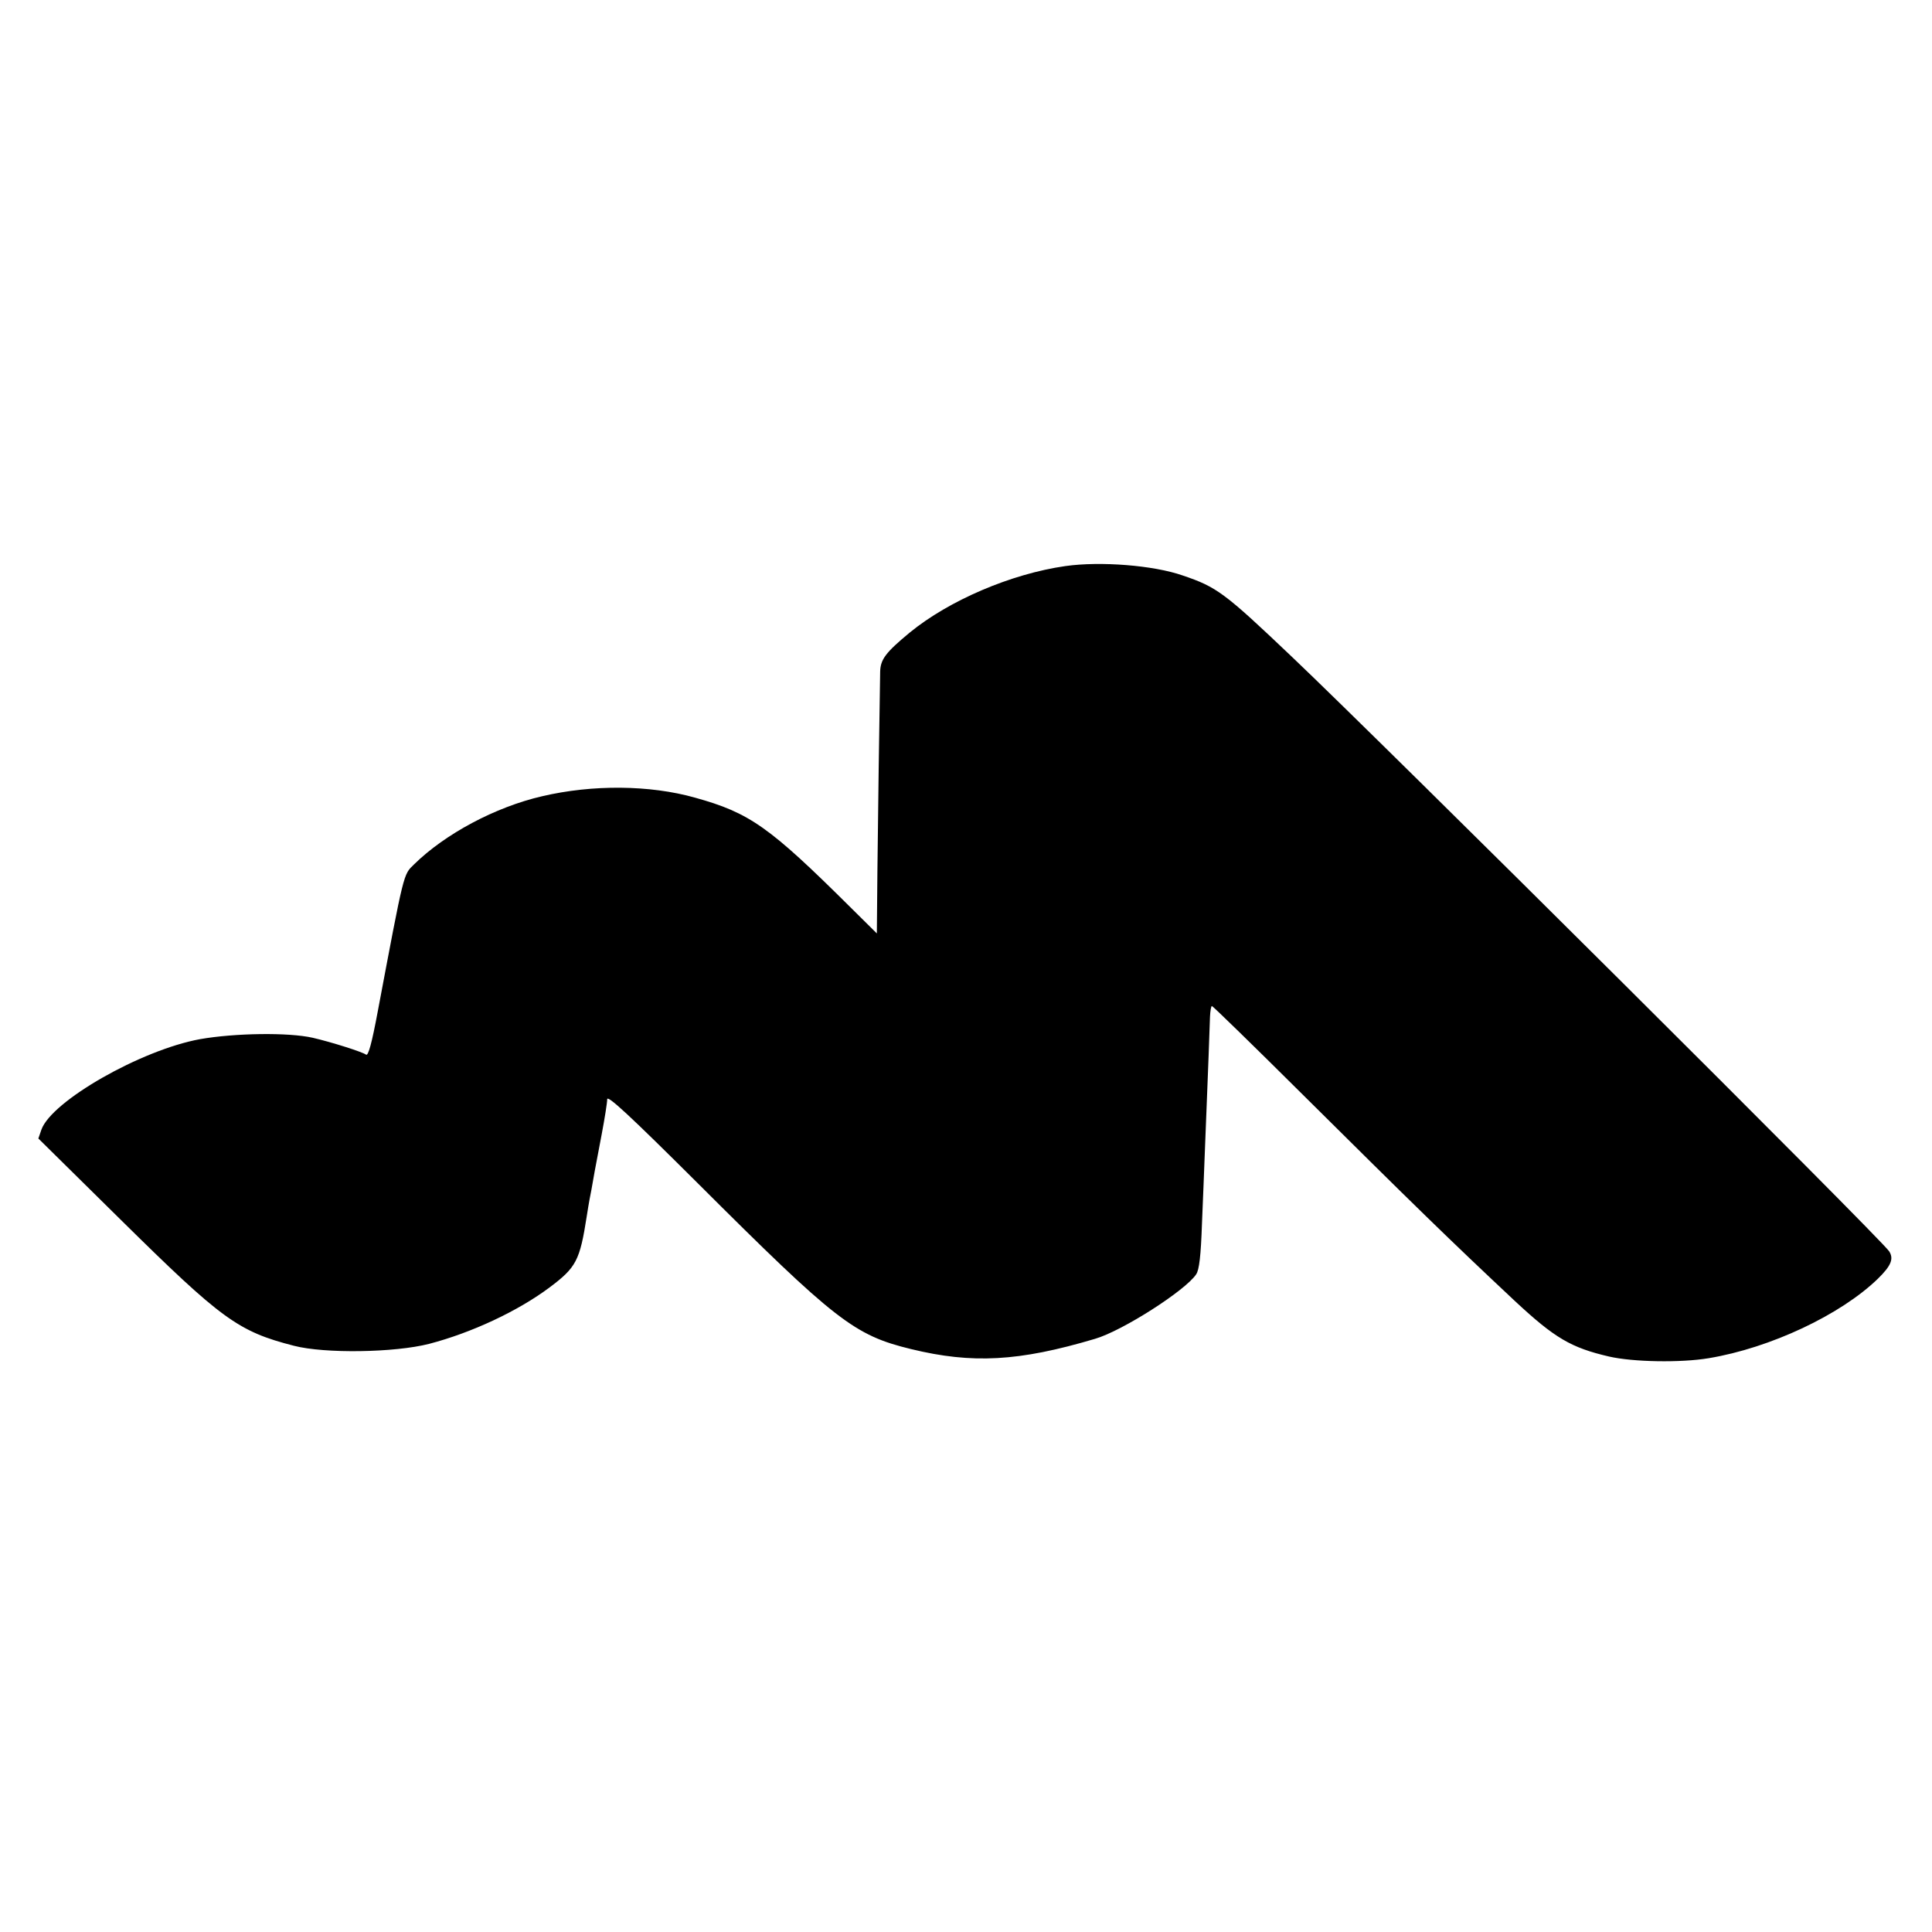<?xml version="1.0" standalone="no"?>
<!DOCTYPE svg PUBLIC "-//W3C//DTD SVG 20010904//EN"
 "http://www.w3.org/TR/2001/REC-SVG-20010904/DTD/svg10.dtd">
<svg version="1.0" xmlns="http://www.w3.org/2000/svg"
 width="700pt" height="700pt" viewBox="0 0 700 700"
 preserveAspectRatio="xMidYMid meet">
<g transform="translate(0,700) scale(0.1,-0.1)"
fill="#000000" stroke="none">
<path d="M3860 4949 c-196 -28 -421 -124 -564 -241 -87 -72 -106 -97 -107
-142 -3 -162 -8 -538 -10 -724 l-2 -224 -96 95 c-294 292 -365 342 -563 397
-163 46 -371 48 -554 5 -169 -39 -351 -136 -464 -247 -39 -38 -35 -22 -131
-531 -22 -118 -35 -165 -43 -158 -14 10 -124 45 -193 61 -89 20 -282 17 -408
-5 -214 -39 -538 -224 -575 -328 l-11 -32 299 -295 c365 -360 424 -404 627
-456 112 -29 365 -25 490 7 153 40 321 118 437 205 96 72 109 97 134 258 3 21
8 48 10 60 4 20 8 40 19 104 3 15 14 74 25 132 11 58 20 115 20 127 0 17 80
-57 329 -305 499 -498 566 -550 772 -600 222 -54 390 -45 666 37 100 29 329
176 367 234 11 16 17 67 21 184 4 89 8 202 10 250 13 321 18 463 19 498 1 22
4 40 7 40 3 0 148 -141 322 -314 411 -408 537 -531 777 -756 143 -133 202
-168 340 -200 87 -20 260 -23 361 -6 223 37 478 157 613 288 48 47 58 72 41
99 -26 42 -1836 1843 -2166 2156 -243 231 -270 251 -394 293 -106 37 -298 52
-425 34z"/>
</g>
</svg>
